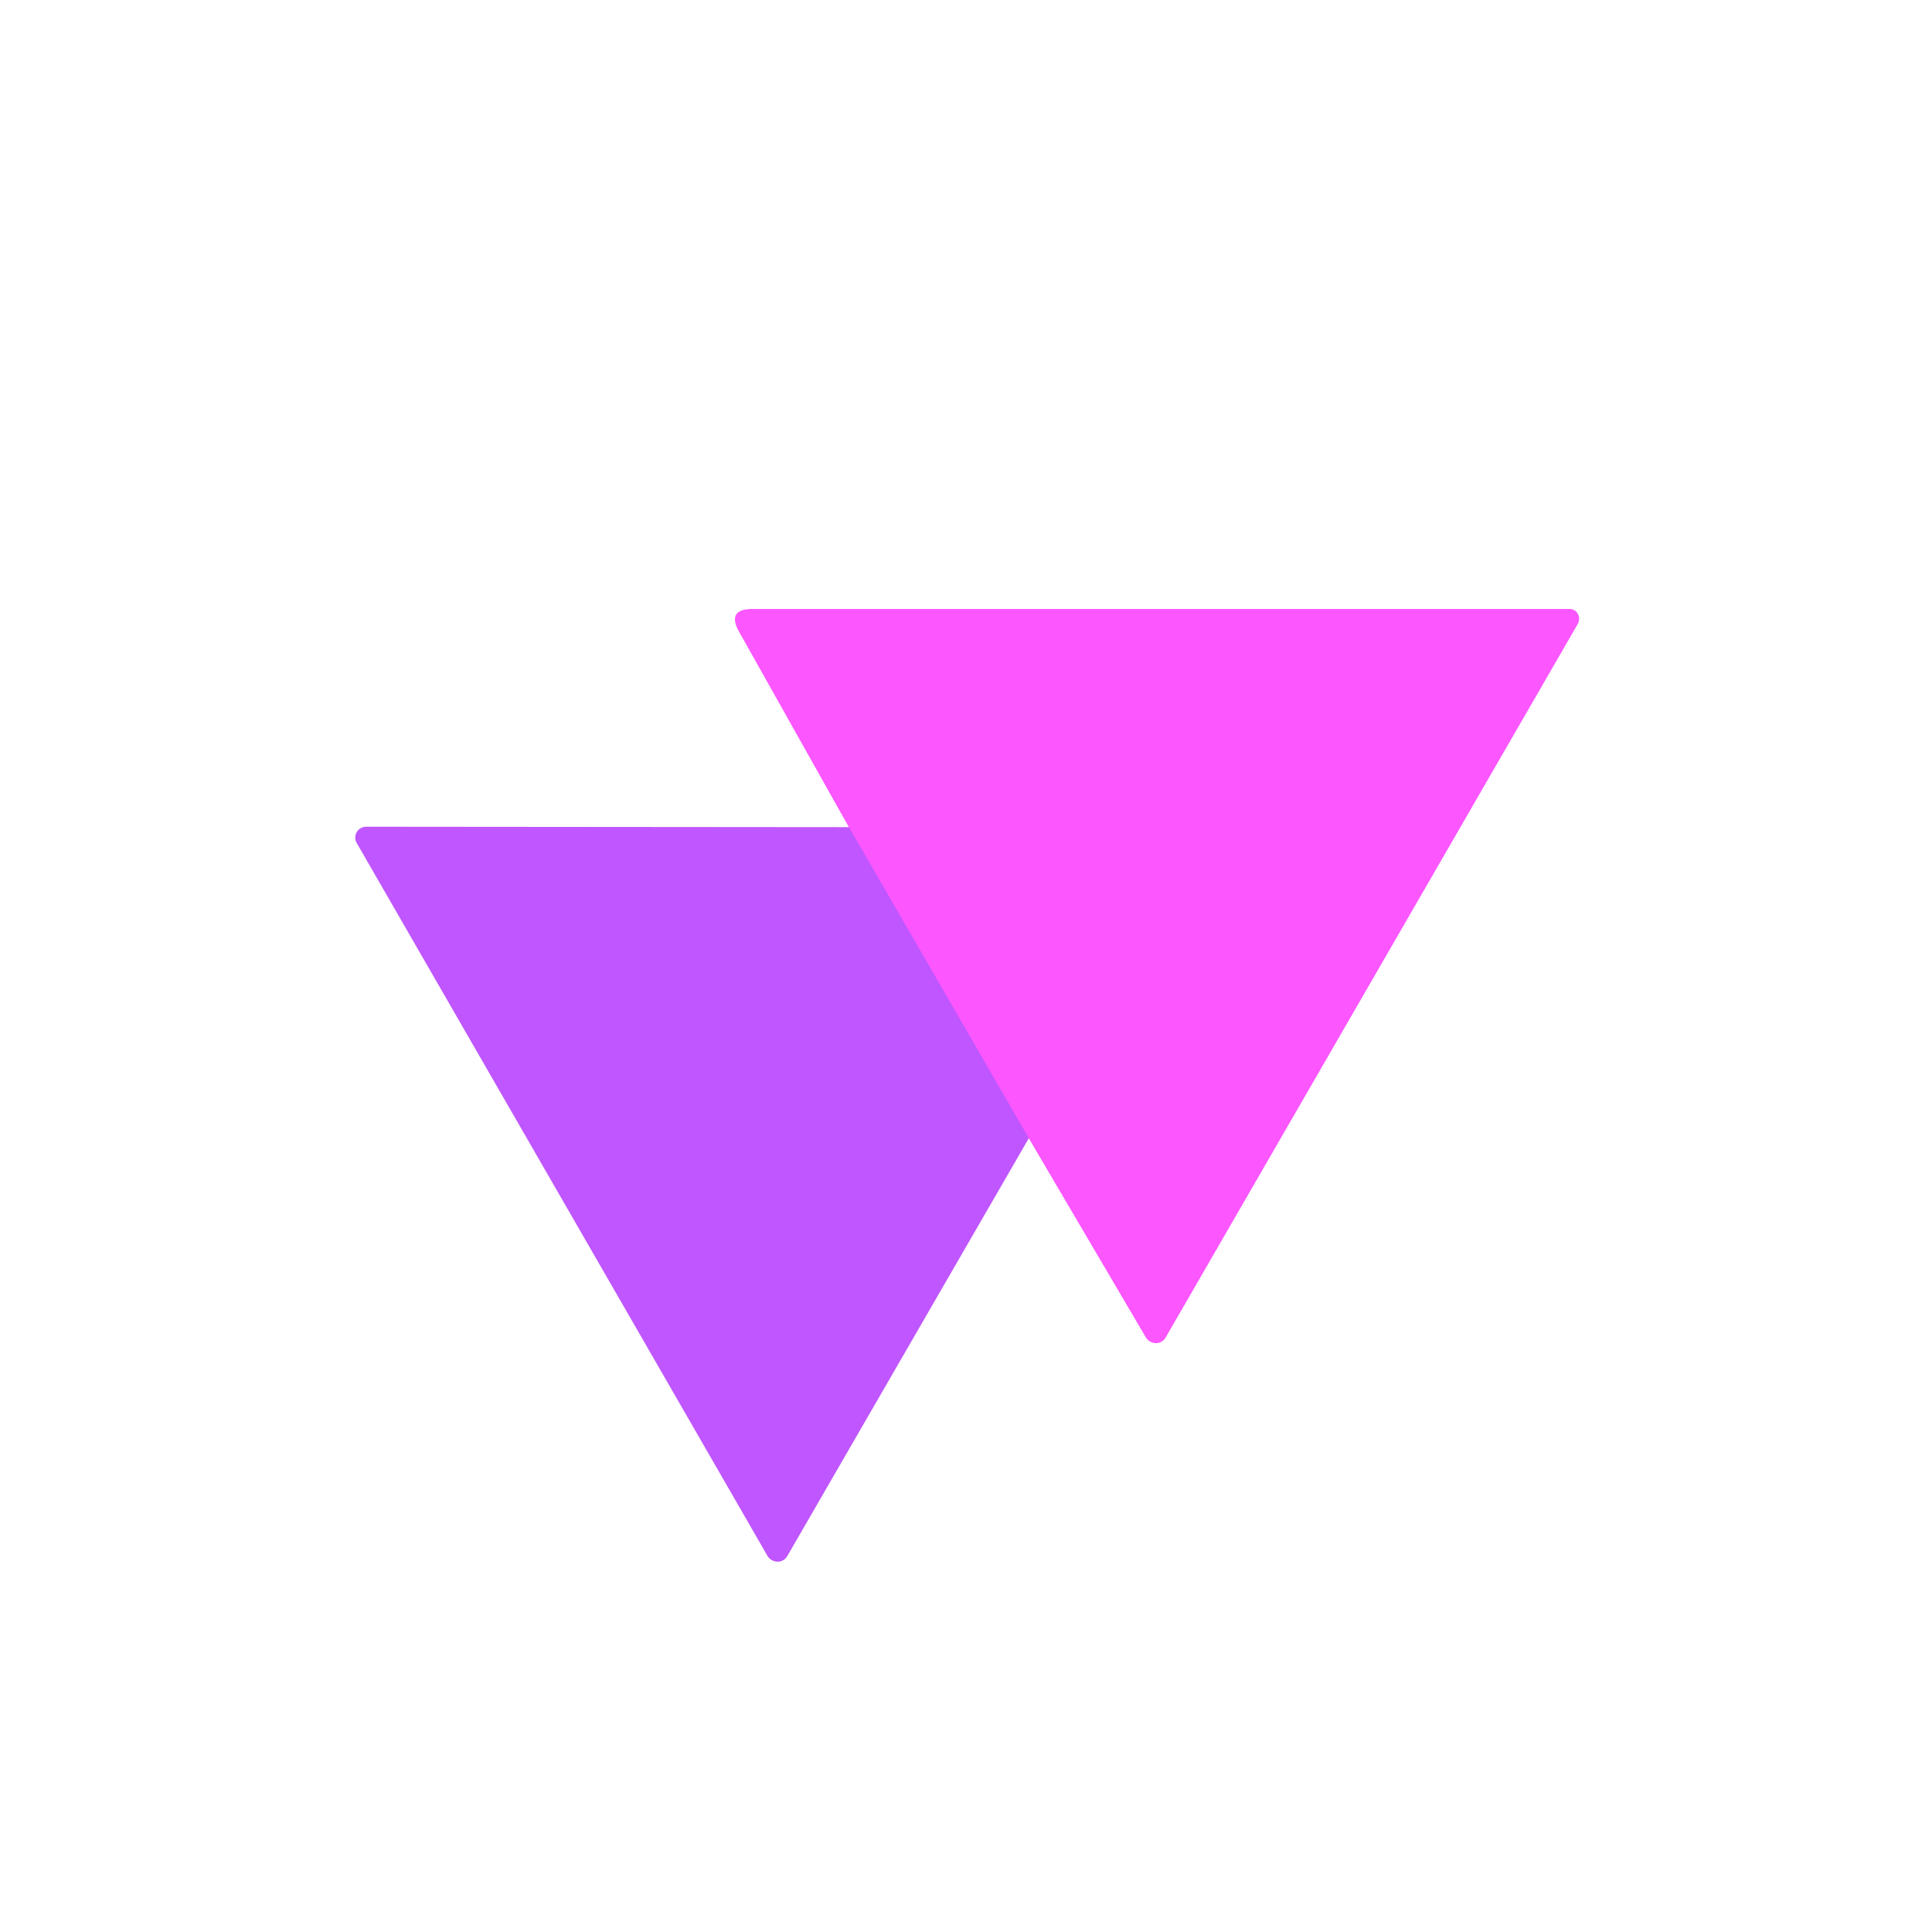 <?xml version="1.0" encoding="UTF-8" standalone="no"?>
<!DOCTYPE svg PUBLIC "-//W3C//DTD SVG 1.1//EN" "http://www.w3.org/Graphics/SVG/1.1/DTD/svg11.dtd">
<svg xmlns="http://www.w3.org/2000/svg" version="1.1" viewBox="0.00 0.00 48.00 48.00">
<path stroke="#de56ff" stroke-width="2.00" fill="none" stroke-linecap="butt" vector-effect="non-scaling-stroke" d="
  M 25.56 28.28
  L 21.09 20.55"
/>
<path fill="#fc56ff" d="
  M 25.56 28.28
  L 21.09 20.55
  L 18.37 15.71
  Q 18.04 15.13 18.70 15.13
  L 38.99 15.13
  A 0.25 0.24 -75.0 0 1 39.20 15.50
  L 28.96 33.23
  A 0.29 0.28 44.7 0 1 28.47 33.23
  L 25.56 28.28
  Z"
/>
<path fill="#bf56ff" d="
  M 21.09 20.55
  L 25.56 28.28
  L 19.56 38.66
  A 0.29 0.28 44.7 0 1 19.07 38.66
  L 8.86 20.94
  A 0.27 0.27 0.0 0 1 9.09 20.54
  L 21.09 20.55
  Z"
/>
</svg>
